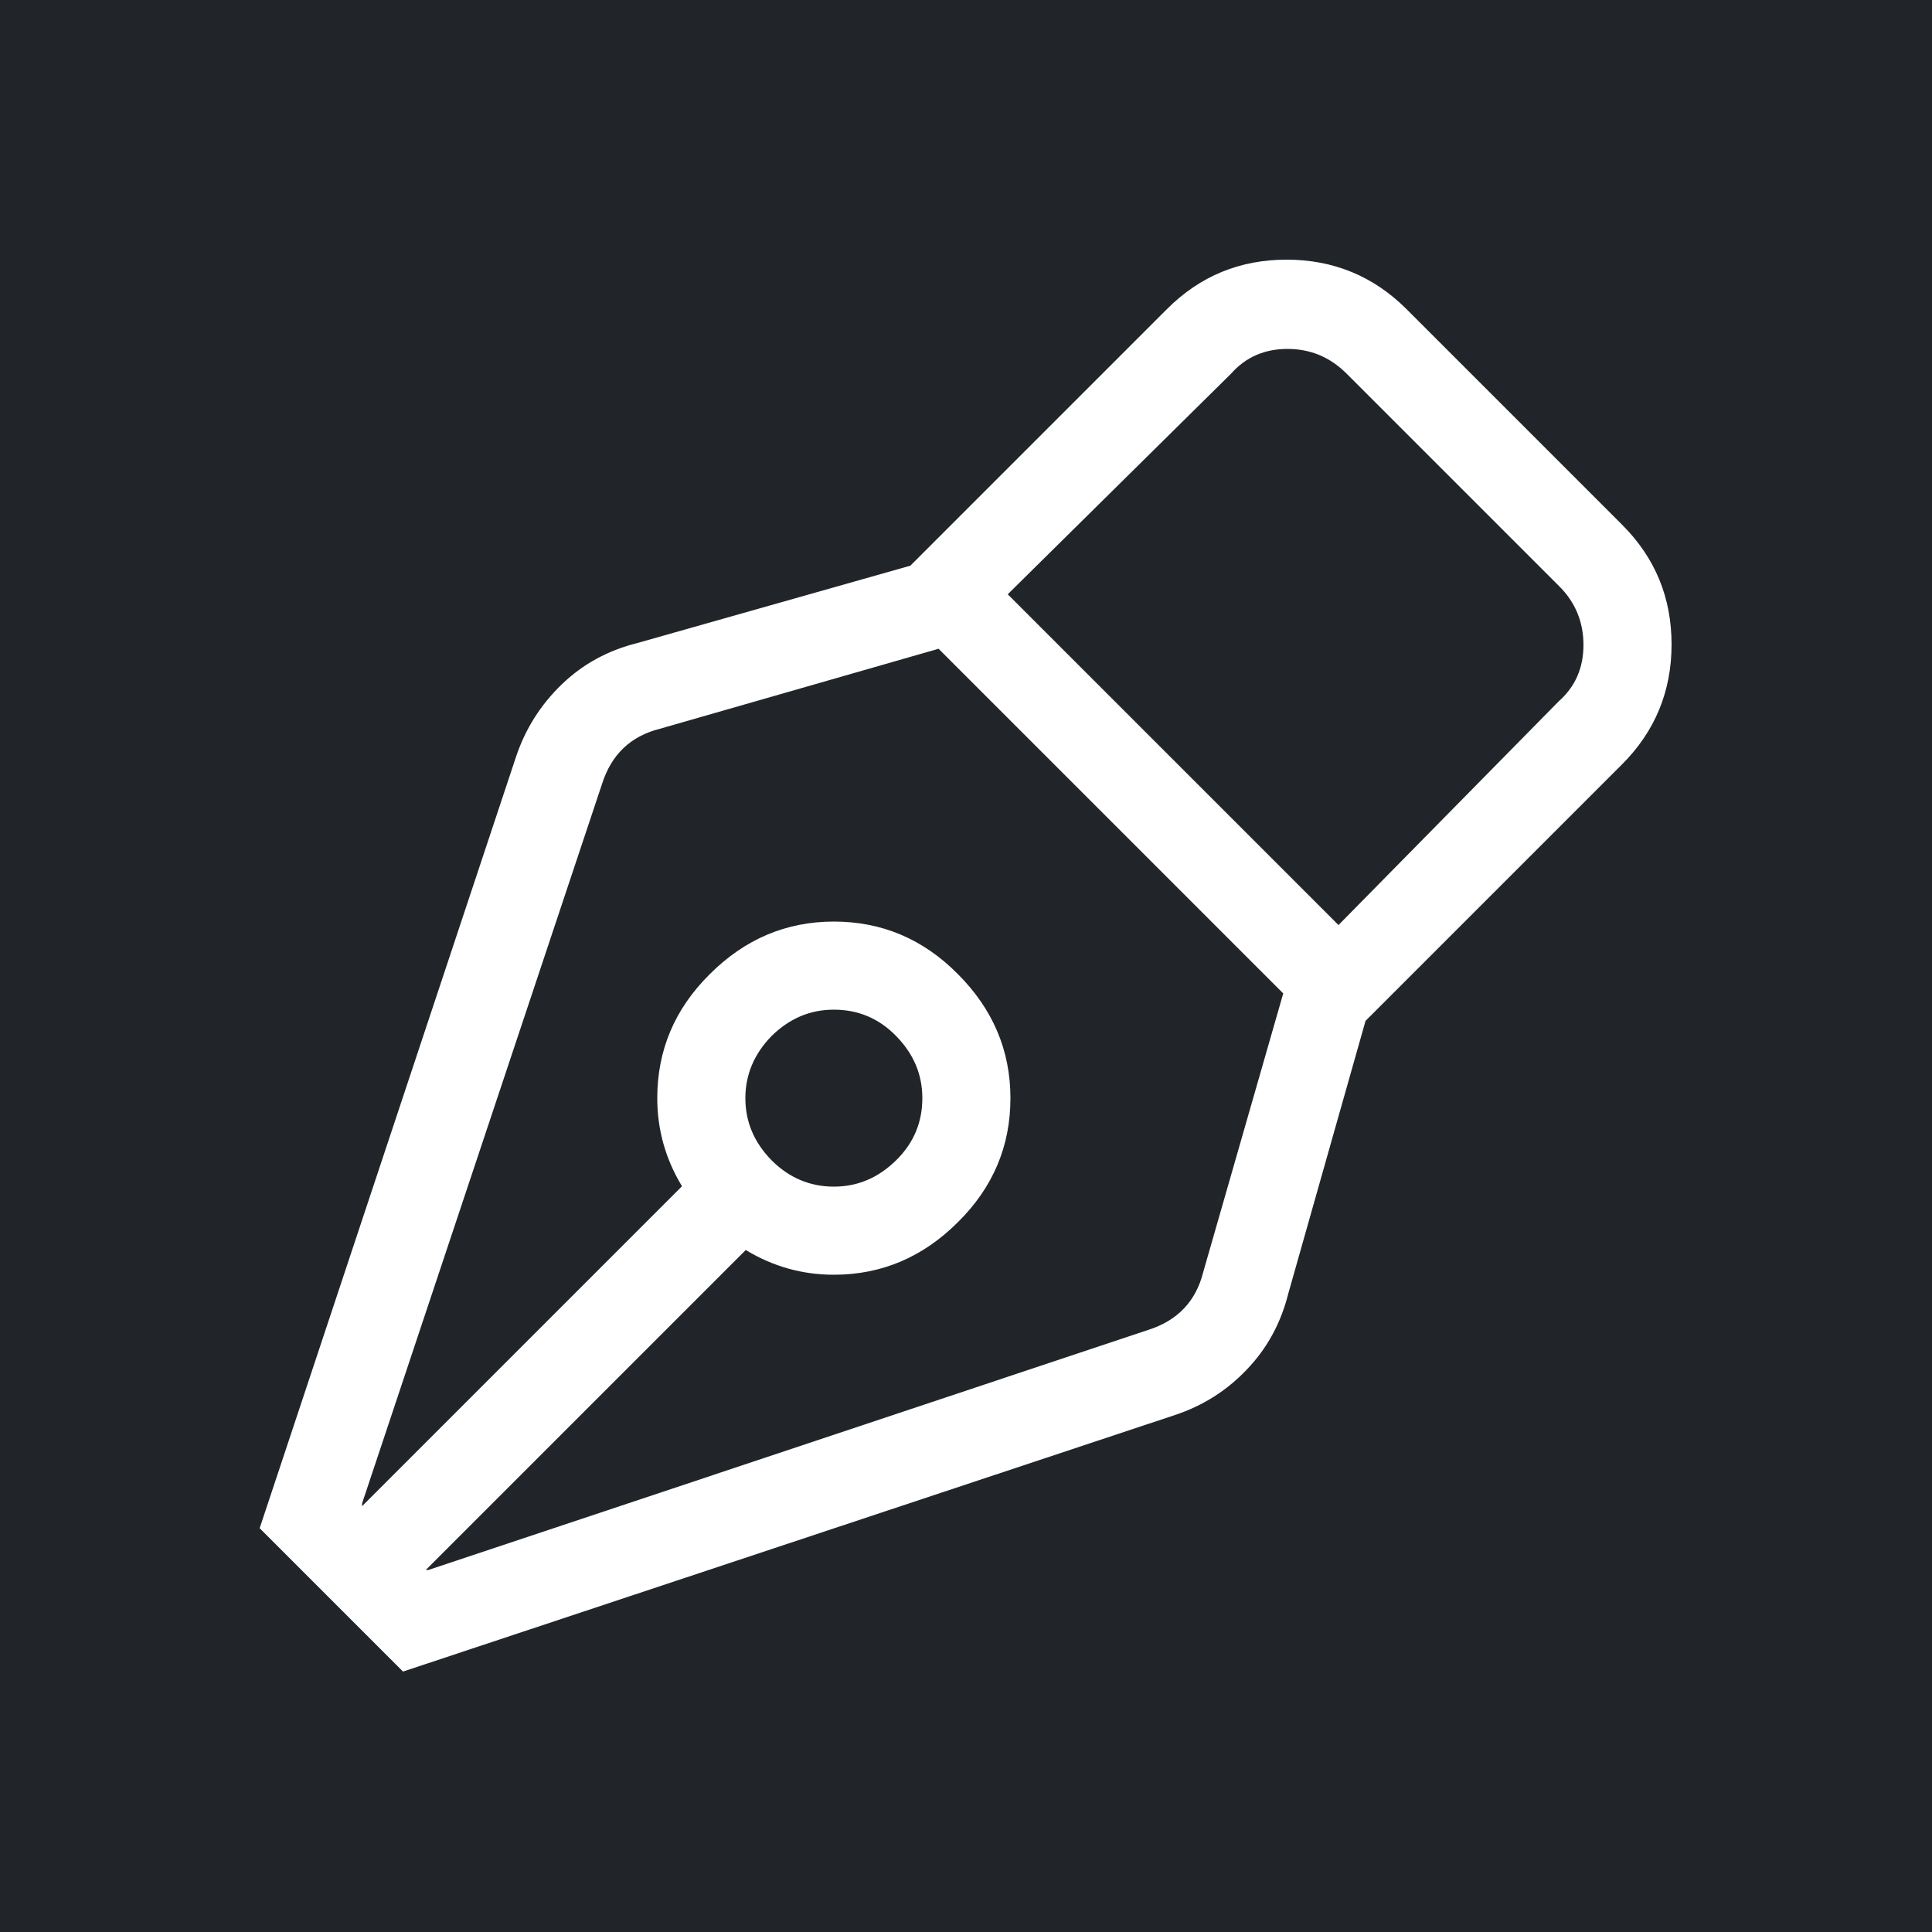 <svg enable-background="new 0 0 500 500" viewBox="0 0 500 500" xmlns="http://www.w3.org/2000/svg"><path d="m0 0h500v500h-500z" fill="#212529"/><path d="m419.8 135.8c8.6 8.6 12.8 18.9 12.8 31s-4.3 22.5-12.8 31l-66.4 66.4-20 70.6c-1.9 7.6-5.5 14.2-10.7 19.6-5.2 5.5-11.4 9.4-18.6 11.8l-199.8 66.4-37.1-37.1 66.4-199.8c2.4-7.1 6.3-13.3 11.8-18.6s12-8.8 19.6-10.7l70.6-20 66.4-66.4c8.6-8.6 18.9-12.8 31-12.8s22.5 4.3 31 12.8zm-108.4 193.4 20.7-72.1-89.2-89.2-72.1 20.7c-7.6 1.9-12.6 6.7-15 14.3l-62.1 186.2v.7l82.8-82.8c-4.3-7.1-6.4-14.7-6.4-22.8 0-12.4 4.5-23.1 13.6-32.1 9-9 19.7-13.6 32.1-13.6s23.1 4.5 32.1 13.6c9 9 13.6 19.7 13.6 32.1s-4.5 23.1-13.6 32.1c-9 9-19.7 13.6-32.1 13.6-8.1 0-15.7-2.1-22.8-6.4l-82.8 82.8h.7l186.2-62.1c7.6-2.4 12.4-7.4 14.3-15zm-118.5-45c0 6.2 2.3 11.5 6.8 16.1 4.5 4.5 9.9 6.8 16.1 6.8s11.5-2.3 16.1-6.8 6.8-9.9 6.8-16.1-2.3-11.5-6.8-16.1-9.9-6.8-16.1-6.8-11.5 2.3-16.1 6.8c-4.5 4.6-6.8 10-6.8 16.1zm210.5-102.7c4.3-3.8 6.4-8.7 6.4-14.6s-2.1-11.1-6.4-15.3l-54.9-54.9c-4.3-4.3-9.4-6.4-15.3-6.4s-10.8 2.1-14.6 6.4l-57.8 57.1 85.6 85.6z" fill="#fff"/></svg>